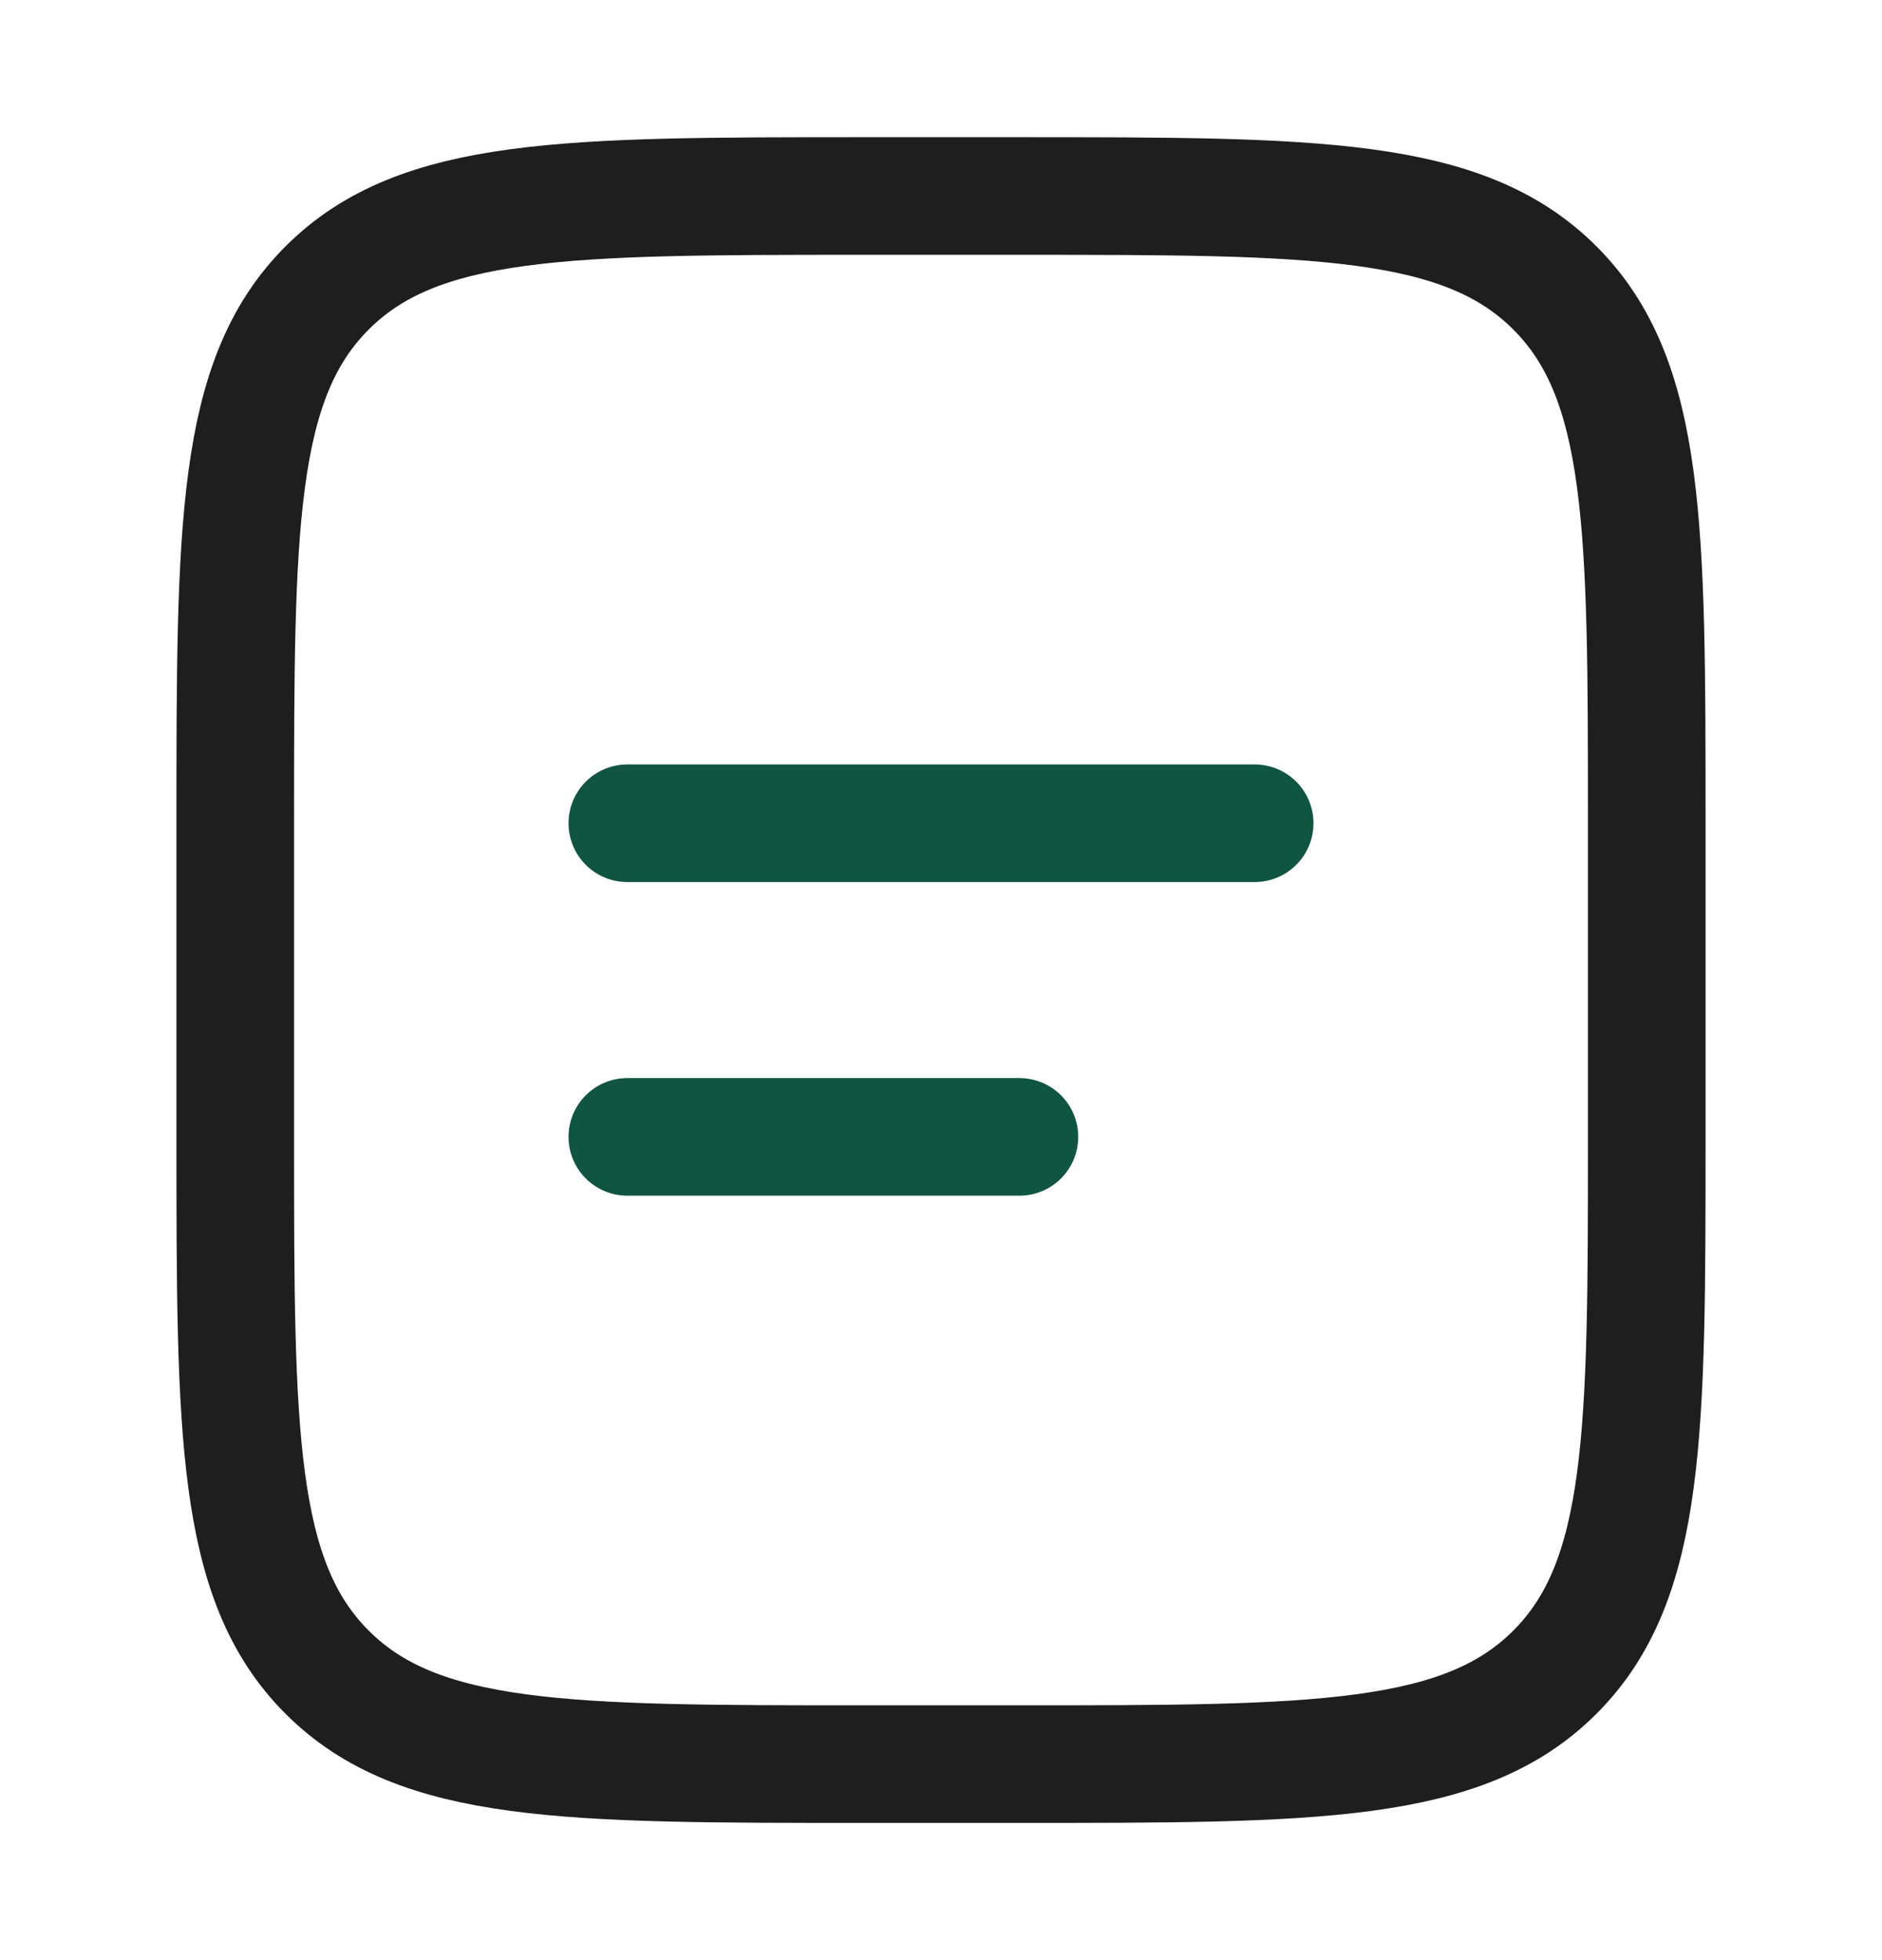 <svg width="24" height="25" viewBox="0 0 24 25" fill="none" xmlns="http://www.w3.org/2000/svg">
<path d="M3 10.5C3 6.729 3 4.843 4.172 3.672C5.343 2.5 7.229 2.5 11 2.5H13C16.771 2.5 18.657 2.5 19.828 3.672C21 4.843 21 6.729 21 10.5V14.5C21 18.271 21 20.157 19.828 21.328C18.657 22.5 16.771 22.5 13 22.5H11C7.229 22.5 5.343 22.5 4.172 21.328C3 20.157 3 18.271 3 14.5V10.5Z" stroke="#1E1E1E" stroke-width="1.5"/>
<path d="M8 10.5H16" stroke="#10553F" stroke-width="1.5" stroke-linecap="round"/>
<path d="M8 14.5H13" stroke="#10553F" stroke-width="1.5" stroke-linecap="round"/>
</svg>
